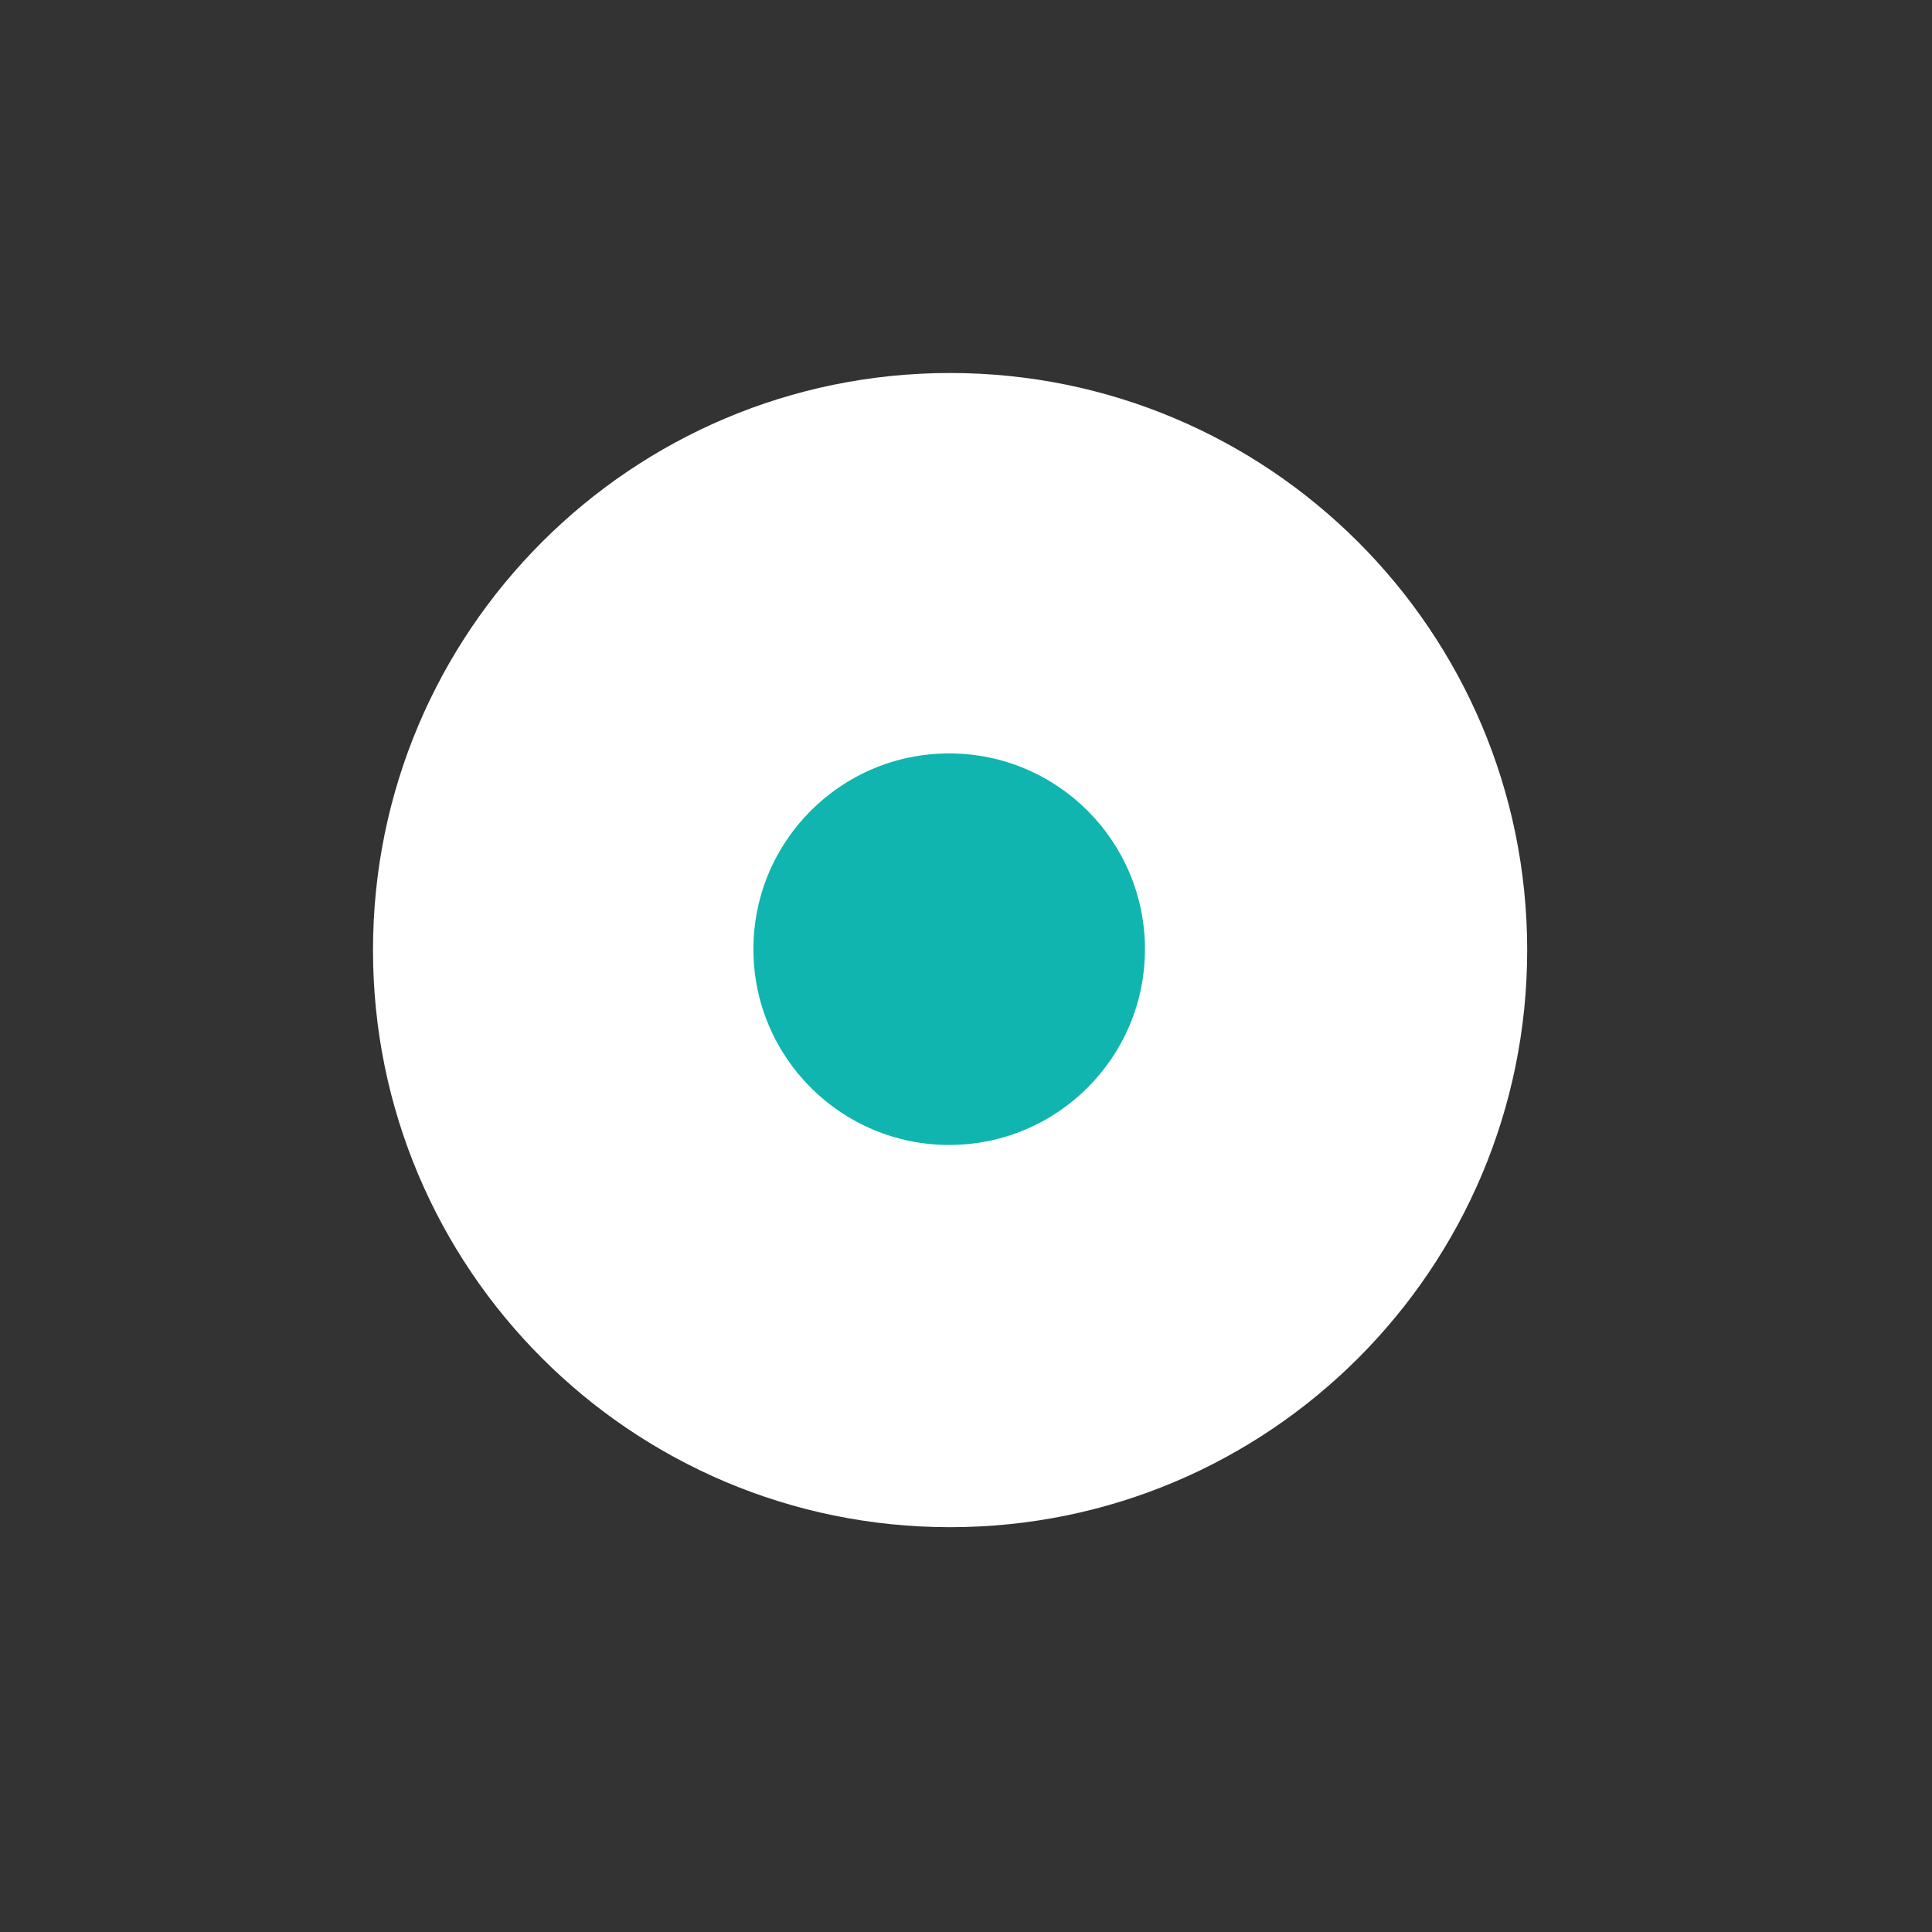 <?xml version="1.0" encoding="utf-8"?>
<svg xmlns="http://www.w3.org/2000/svg" fill="none" height="100%" overflow="visible" preserveAspectRatio="none" style="display: block;" viewBox="0 0 32 32" width="100%">
<rect x="0" y="0" width="32" height="32" fill="#333333" stroke="none"/>
<g id="Group">
<g id="Vector">
</g>
<path d="M6.178 15.736C6.178 10.457 10.457 6.178 15.736 6.178C21.016 6.178 25.295 10.457 25.295 15.736C25.295 21.016 21.016 25.295 15.736 25.295C10.457 25.295 6.178 21.016 6.178 15.736Z" fill="white" id="Vector_2"/>
<path d="M18.964 15.722C18.964 17.512 17.512 18.964 15.721 18.964C13.93 18.964 12.479 17.512 12.479 15.722C12.479 13.93 13.93 12.479 15.721 12.479C17.512 12.479 18.964 13.93 18.964 15.722Z" fill="#10B5AF" id="Vector_3"/>
</g>
</svg>
